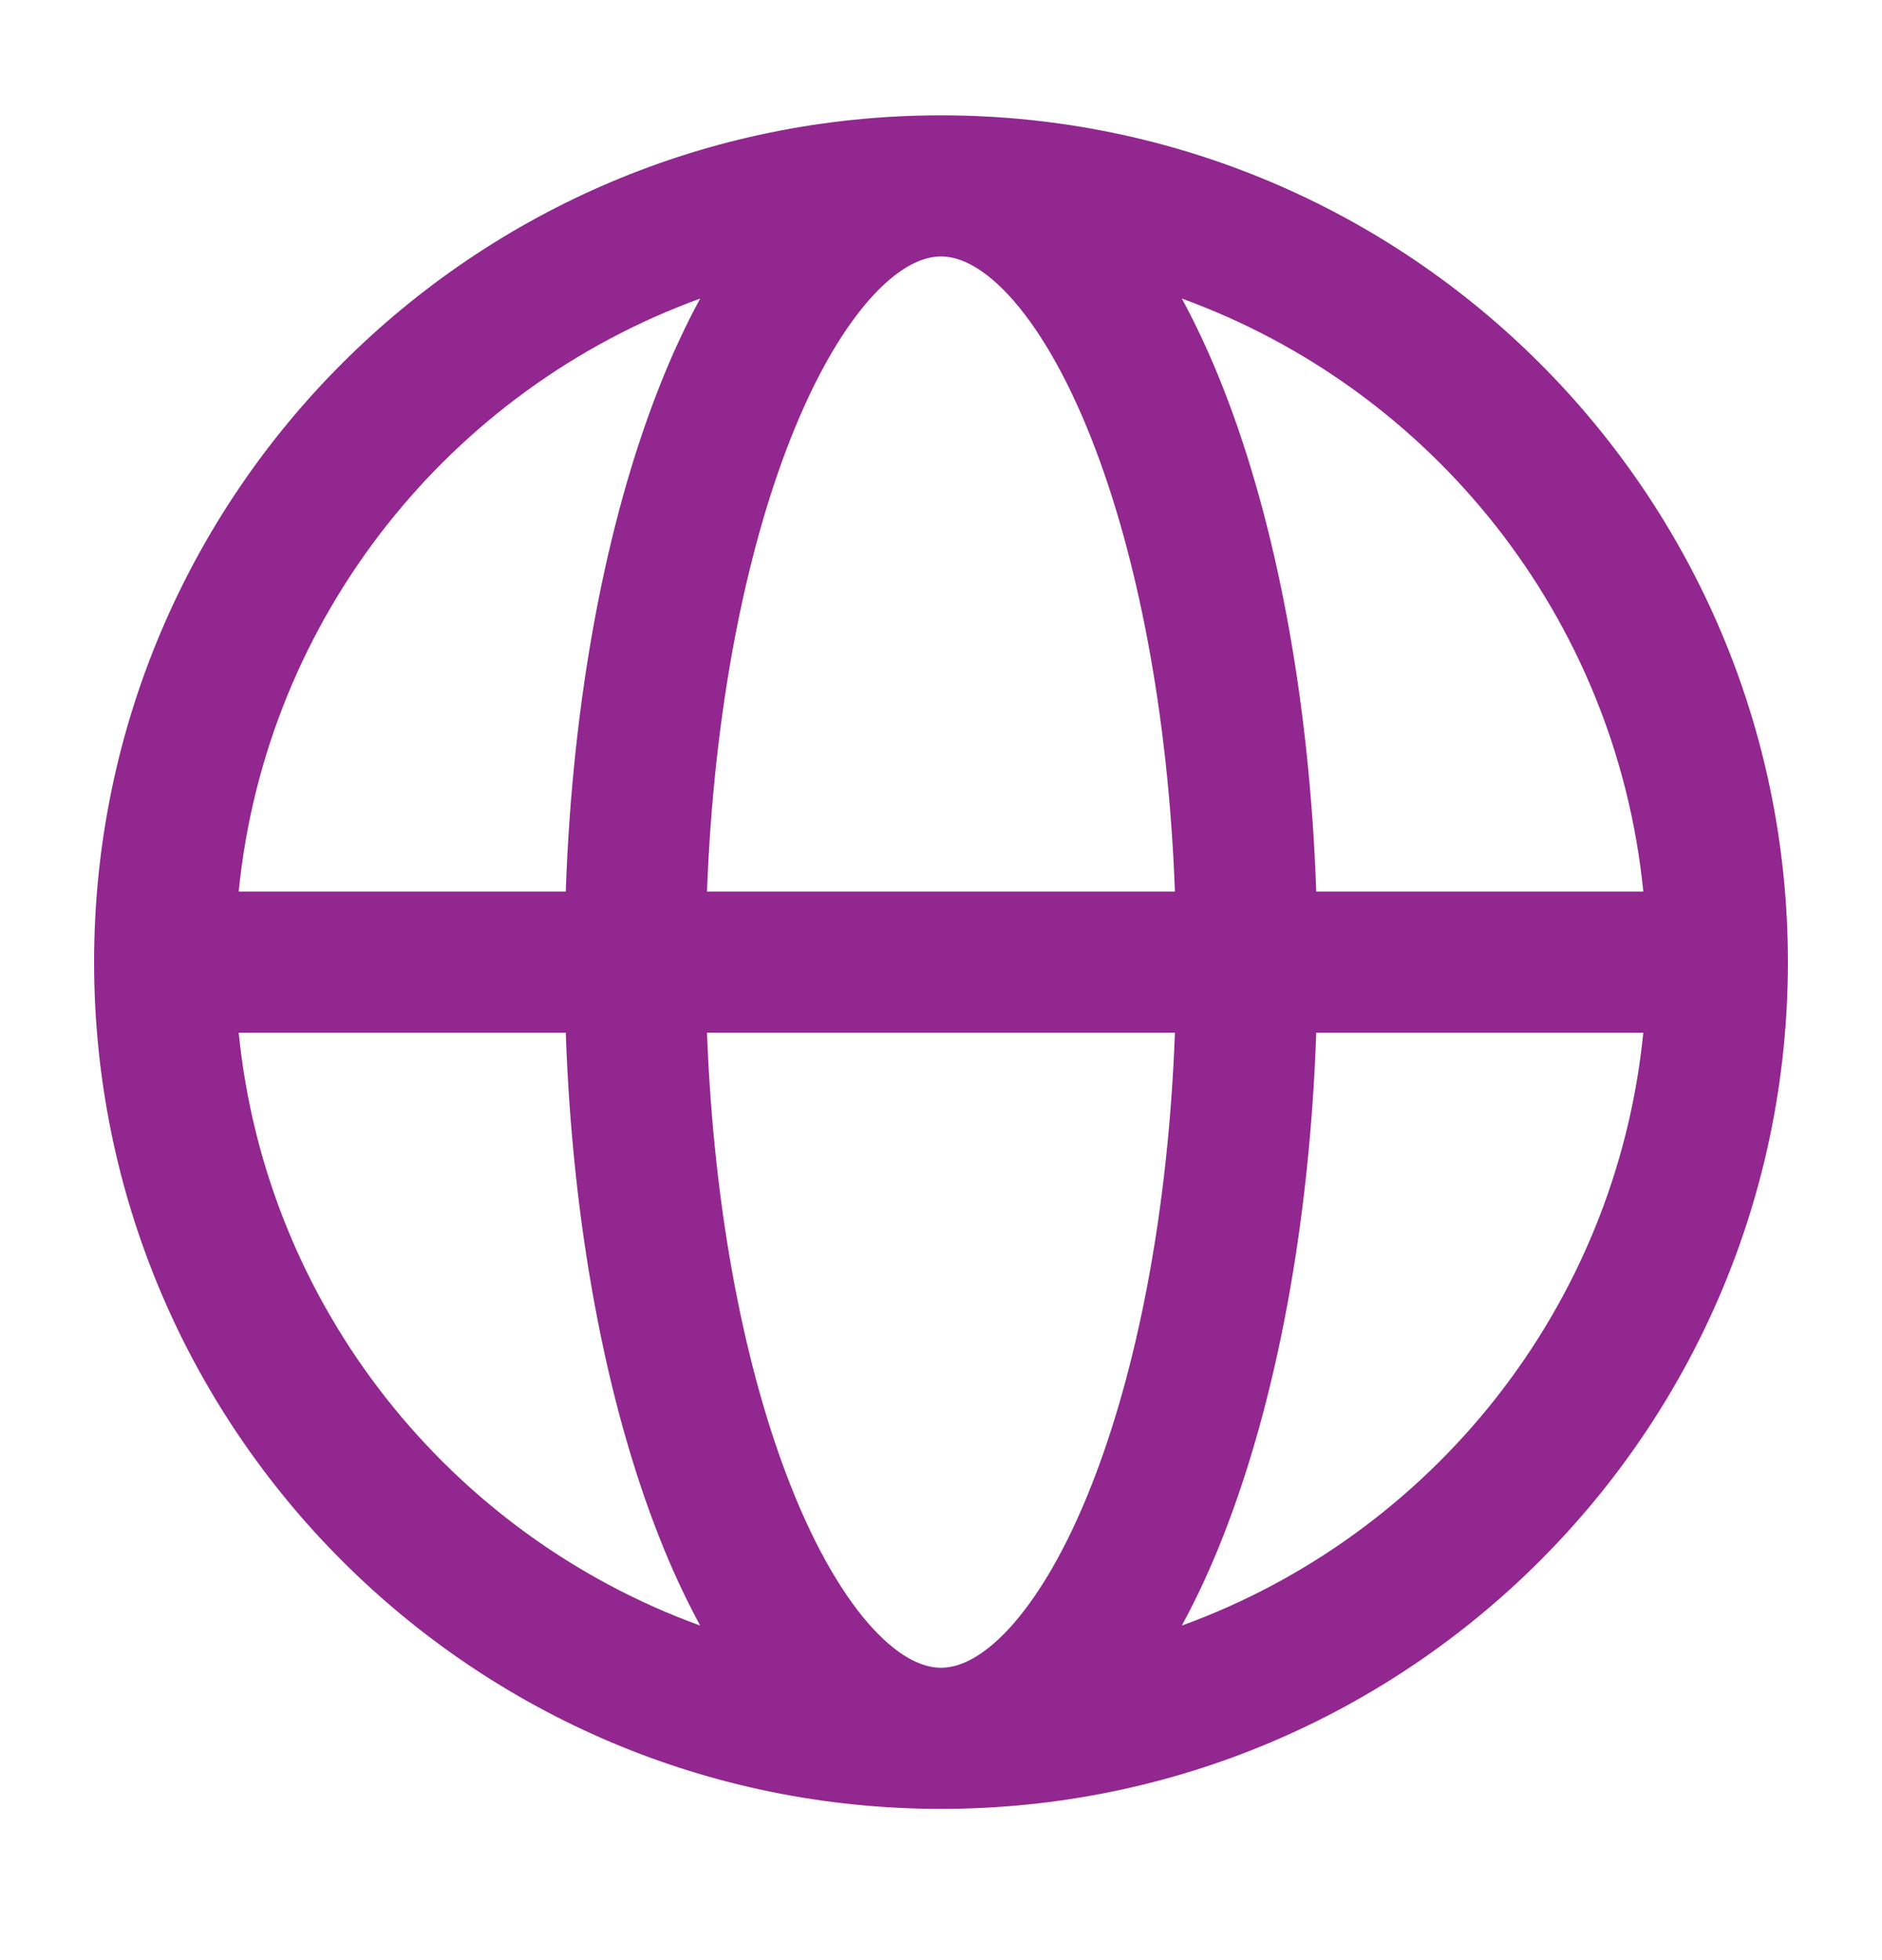<svg width="24" height="25" viewBox="0 0 24 25" fill="none" xmlns="http://www.w3.org/2000/svg">
<path fill-rule="evenodd" clip-rule="evenodd" d="M3.044 11.371H7.215C7.3 8.904 7.73 6.655 8.405 4.941C8.563 4.539 8.738 4.159 8.929 3.808C5.741 4.966 3.392 7.874 3.044 11.371ZM12 1.471C6.035 1.471 1.2 6.306 1.2 12.271C1.2 18.236 6.035 23.071 12 23.071C17.965 23.071 22.8 18.236 22.8 12.271C22.8 6.306 17.965 1.471 12 1.471ZM12 3.271C11.794 3.271 11.503 3.373 11.14 3.762C10.777 4.153 10.408 4.767 10.08 5.6C9.5 7.072 9.101 9.089 9.016 11.371H14.983C14.899 9.089 14.5 7.072 13.92 5.6C13.592 4.767 13.223 4.153 12.86 3.762C12.497 3.373 12.206 3.271 12 3.271ZM16.785 11.371C16.7 8.904 16.27 6.655 15.595 4.941C15.437 4.539 15.262 4.159 15.071 3.808C18.259 4.966 20.608 7.874 20.956 11.371H16.785ZM14.983 13.171H9.016C9.101 15.453 9.5 17.47 10.08 18.941C10.408 19.775 10.777 20.389 11.14 20.78C11.503 21.169 11.794 21.271 12 21.271C12.206 21.271 12.497 21.169 12.86 20.78C13.223 20.389 13.592 19.775 13.92 18.941C14.5 17.47 14.899 15.453 14.983 13.171ZM15.071 20.733C15.262 20.382 15.437 20.003 15.595 19.601C16.27 17.887 16.7 15.638 16.785 13.171H20.956C20.608 16.668 18.259 19.576 15.071 20.733ZM8.929 20.733C8.738 20.382 8.563 20.003 8.405 19.601C7.73 17.887 7.3 15.638 7.215 13.171H3.044C3.392 16.668 5.741 19.576 8.929 20.733Z" fill="#91278F"/>
</svg>
